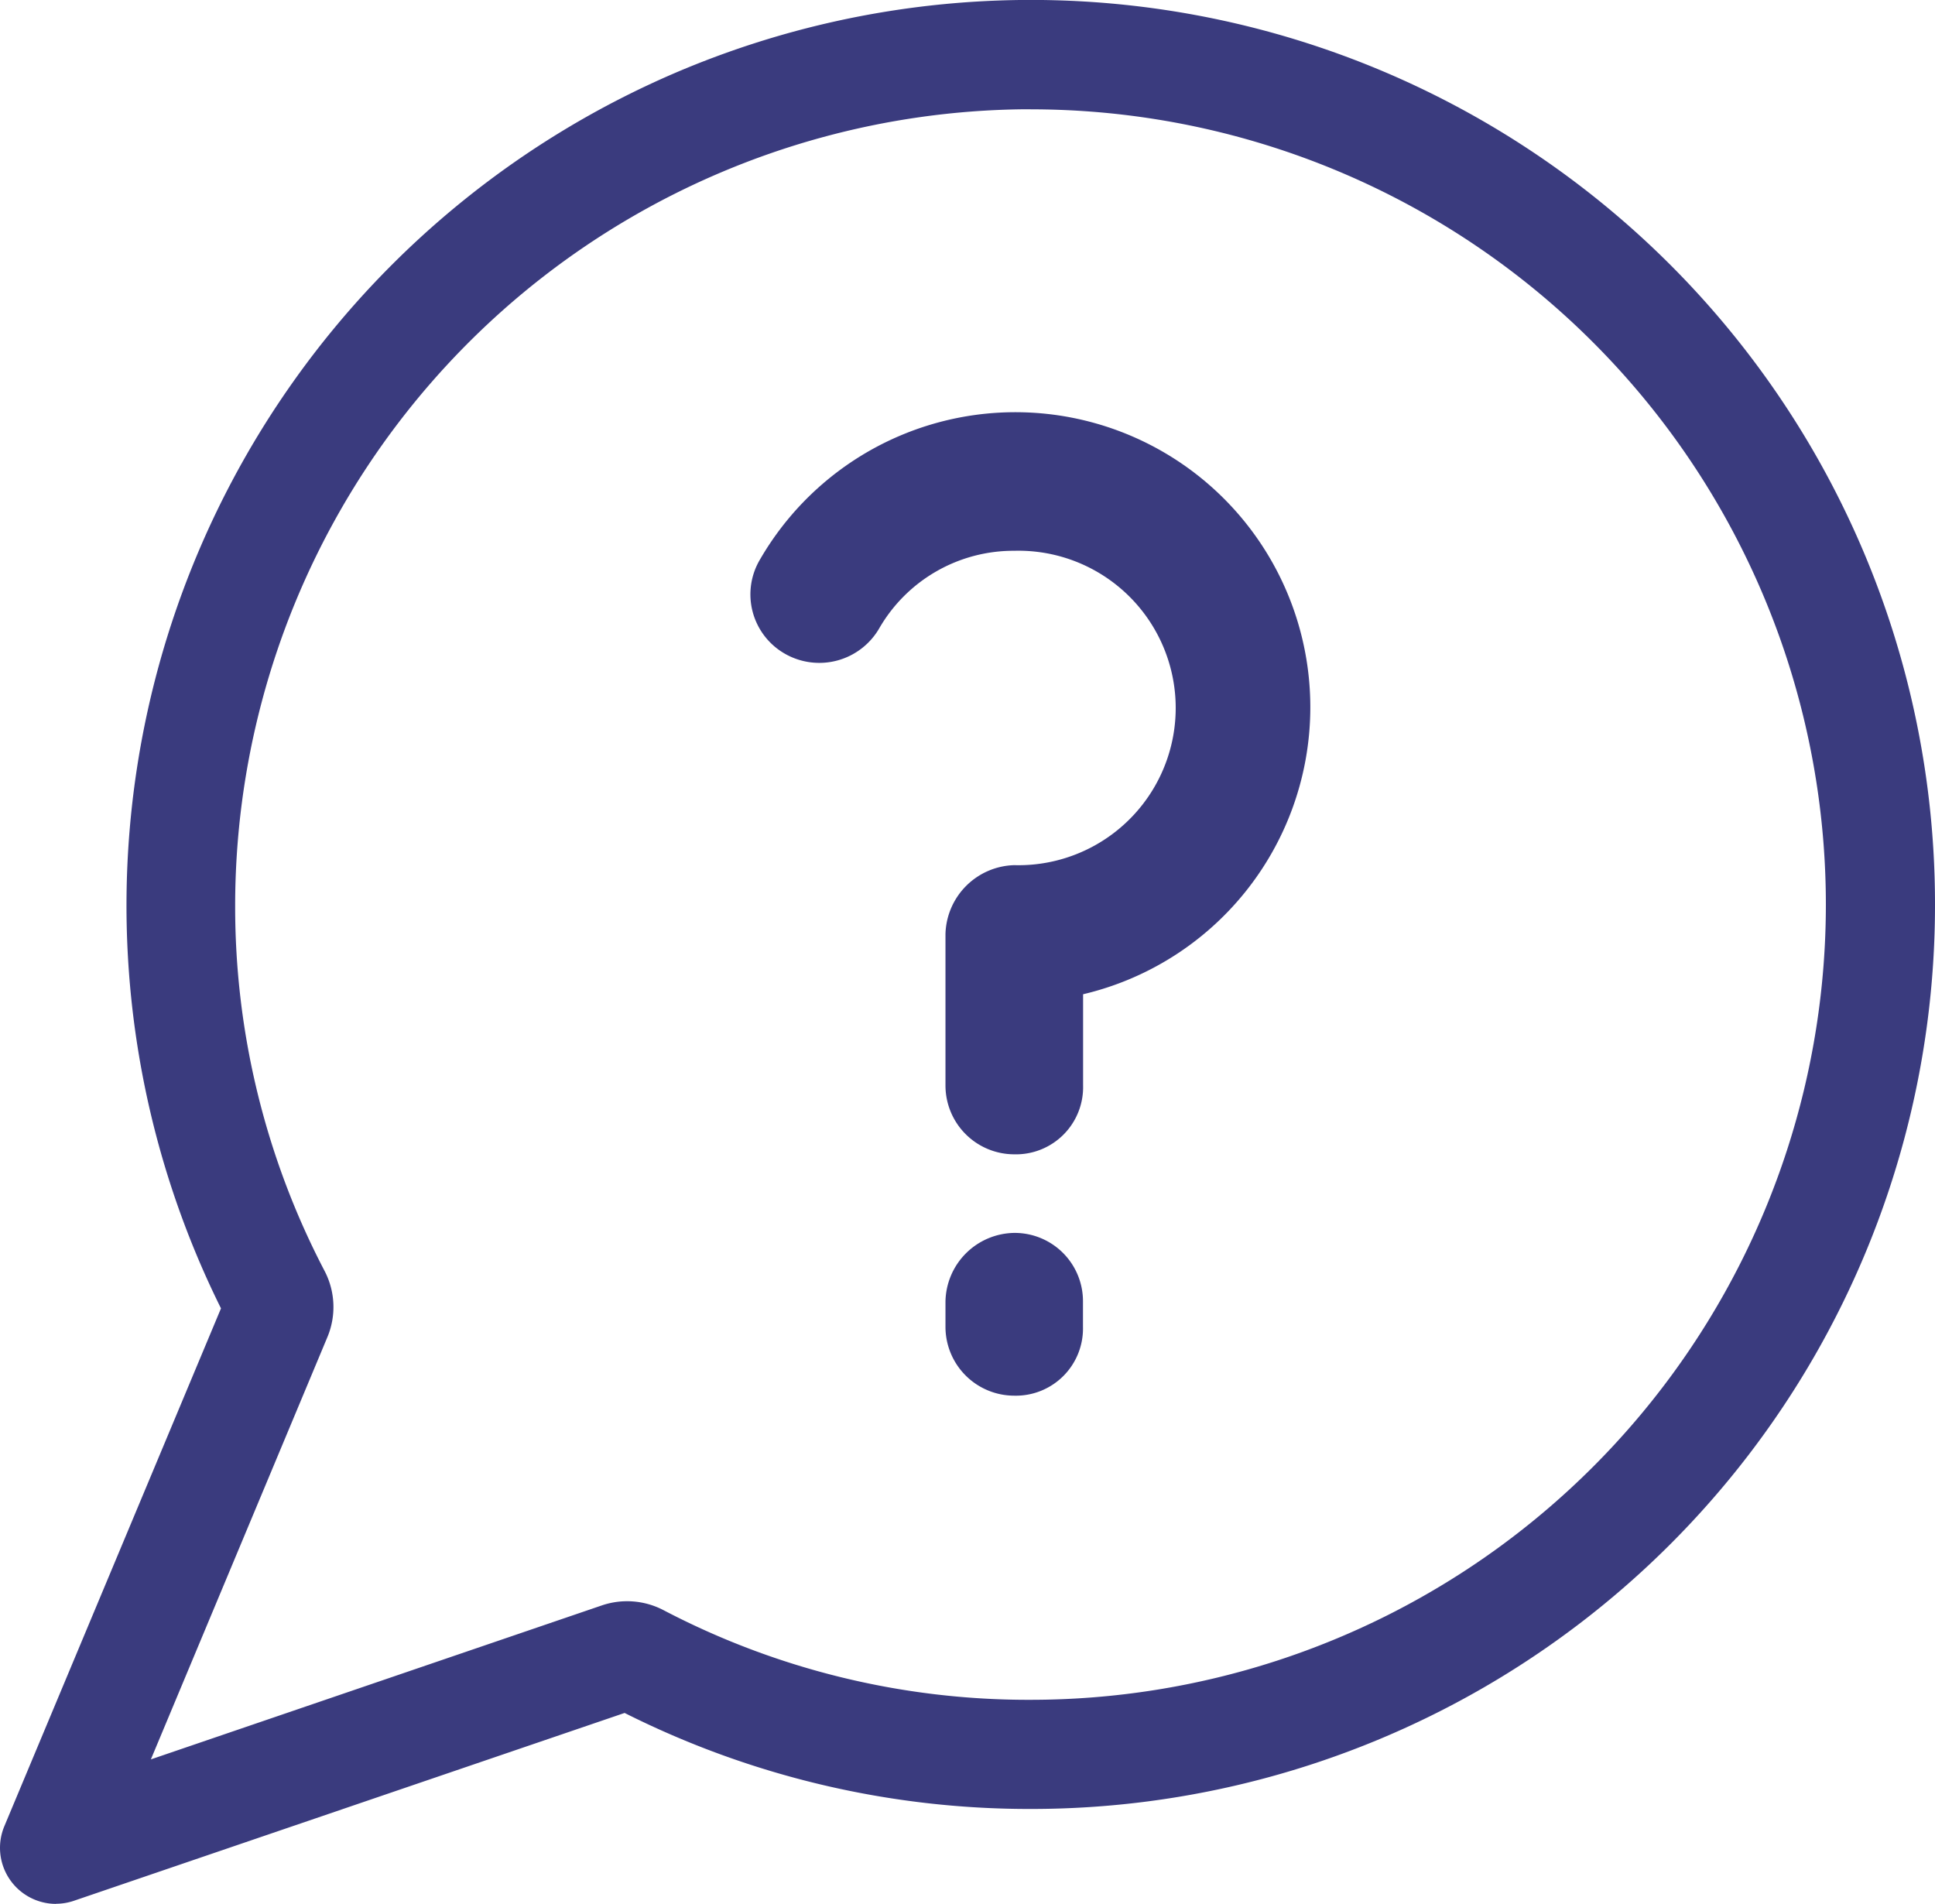 <svg xmlns="http://www.w3.org/2000/svg" xmlns:xlink="http://www.w3.org/1999/xlink" width="34" height="33.454" viewBox="0 0 34 33.454"><defs><clipPath id="a"><rect width="34" height="33.454" fill="#3a3b7e"/></clipPath></defs><g clip-path="url(#a)"><path d="M.985,33.455a.985.985,0,0,1-.909-1.364l3.807-9.1a15.921,15.921,0,0,1,7.959-21.7A15.885,15.885,0,0,1,34,15.894,15.881,15.881,0,0,1,18.107,31.787,15.826,15.826,0,0,1,10.975,30.1L1.3,33.4a.982.982,0,0,1-.317.053M18.107,1.921h-.1a14,14,0,0,0-13.875,14,13.811,13.811,0,0,0,1.57,6.41A1.369,1.369,0,0,1,5.751,23.5l-3.1,7.416,7.925-2.706a1.38,1.38,0,0,1,1.079.082,13.812,13.812,0,0,0,6.454,1.577,13.973,13.973,0,0,0,0-27.947" transform="translate(0 -0.001)" fill="#3a3b7e"/><path d="M371.21,211.378v1.6A1.18,1.18,0,0,1,370,214.19a1.21,1.21,0,0,1-1.208-1.208v-2.664h0A1.244,1.244,0,0,1,370,209.109a2.763,2.763,0,1,0,0-5.524,2.725,2.725,0,0,0-2.368,1.356,1.217,1.217,0,0,1-1.677.444,1.2,1.2,0,0,1-.419-1.652,5.183,5.183,0,1,1,5.672,7.645m0,5.4v.444A1.18,1.18,0,0,1,370,218.431a1.21,1.21,0,0,1-1.208-1.208v-.444A1.227,1.227,0,0,1,370,215.571a1.2,1.2,0,0,1,1.208,1.208" transform="translate(-352.179 -193.907)" fill="#3a3b7e"/></g></svg>